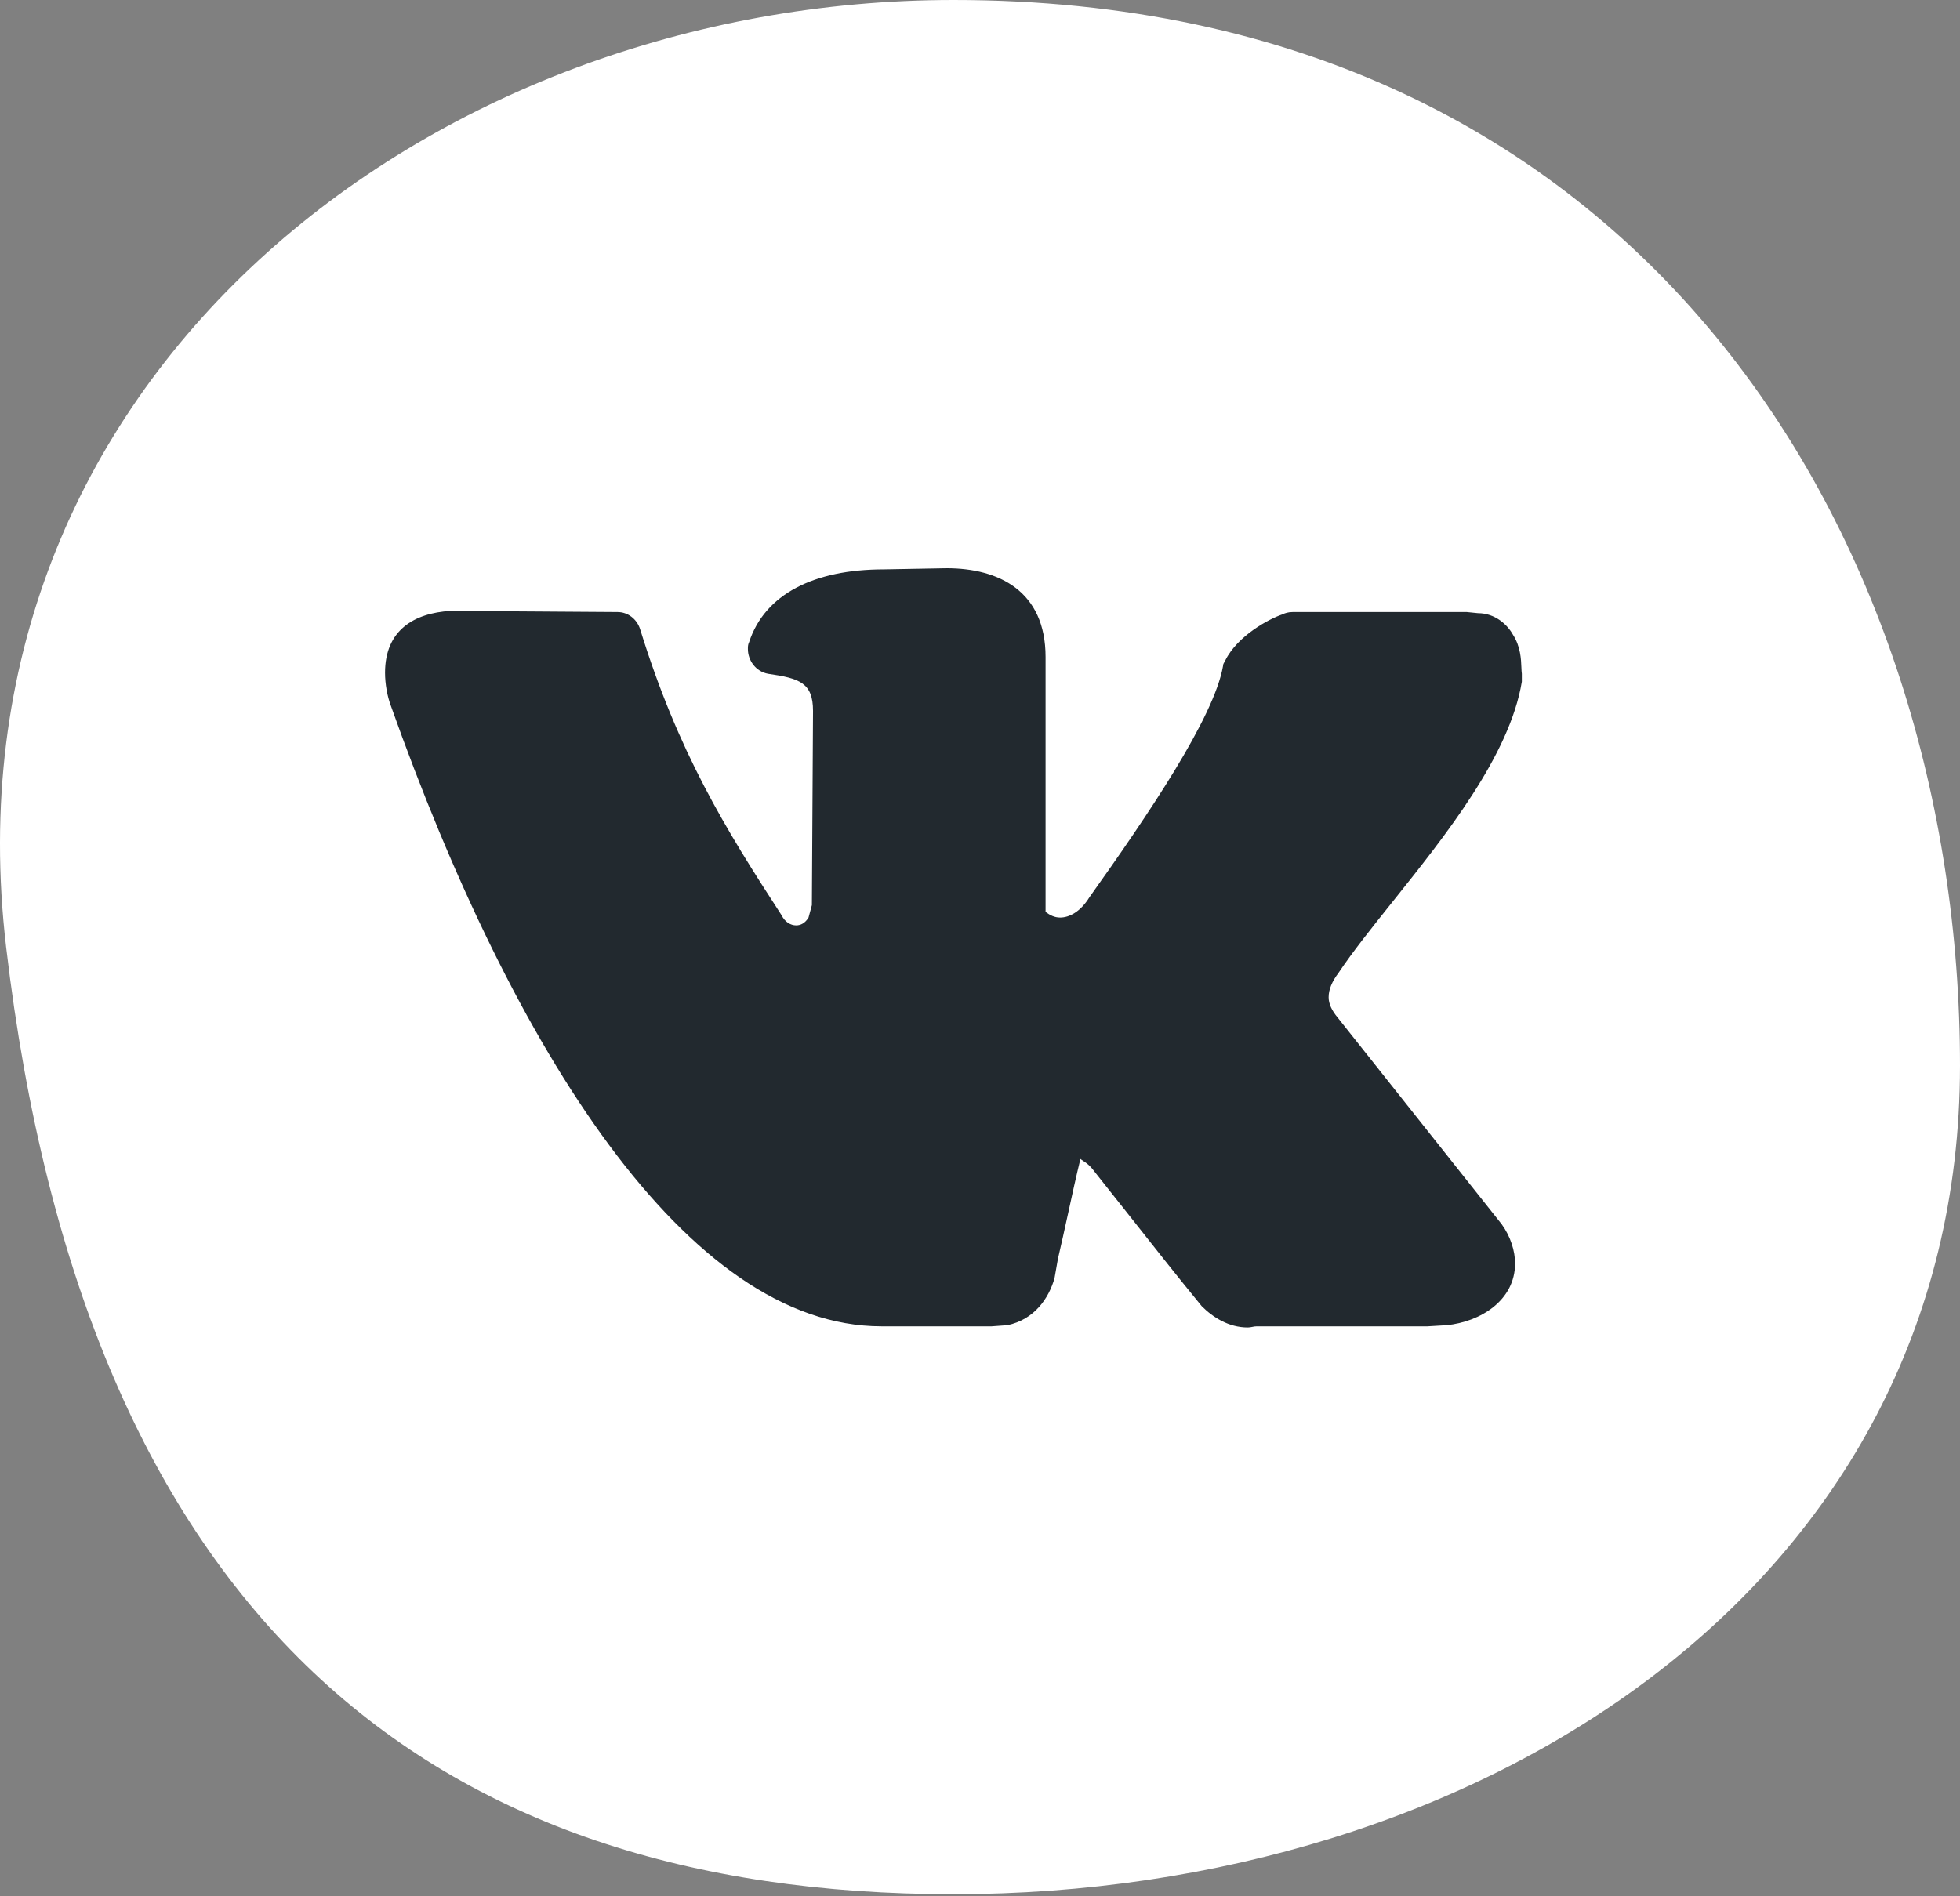 <?xml version="1.0" encoding="UTF-8"?> <svg xmlns="http://www.w3.org/2000/svg" width="31" height="30" viewBox="0 0 31 30" fill="none"><rect x="0" y="0" width="31" height="30" fill="#808080" stroke="none"/> <path d="M31 16.856C31 25.131 23.355 29.967 15.08 29.967C6.805 29.967 1.346 25.596 0.097 14.983C-0.961 5.993 6.805 0 15.08 0C26.006 -6.55352e-10 31 8.581 31 16.856Z" fill="white"></path> <path d="M7.121 9.665C6.552 9.701 6.09 9.967 6.09 10.643C6.09 10.82 6.126 11.016 6.179 11.158C8.116 16.612 10.869 20.983 13.943 20.983H15.684L15.933 20.965C16.359 20.876 16.59 20.539 16.679 20.219L16.732 19.917C16.788 19.677 16.841 19.436 16.893 19.198C16.956 18.907 17.019 18.619 17.088 18.335C17.096 18.341 17.103 18.346 17.11 18.351C17.2 18.41 17.238 18.435 17.336 18.567C17.505 18.779 17.674 18.992 17.843 19.207C18.226 19.693 18.612 20.182 19.006 20.663C19.184 20.841 19.433 21.001 19.735 21.001C19.762 21.001 19.784 20.996 19.806 20.992C19.828 20.987 19.85 20.983 19.877 20.983H22.578L22.88 20.965C23.413 20.912 23.963 20.574 23.963 19.988C23.963 19.792 23.892 19.561 23.75 19.366L21.156 16.097C21.067 15.99 21.014 15.884 21.014 15.777C21.014 15.653 21.067 15.528 21.174 15.386C21.393 15.058 21.696 14.679 22.024 14.268C22.867 13.213 23.878 11.948 24.07 10.785V10.66C24.066 10.636 24.065 10.602 24.063 10.562C24.058 10.431 24.051 10.229 23.928 10.039C23.839 9.879 23.644 9.701 23.377 9.701L23.2 9.683H20.446C20.375 9.683 20.321 9.701 20.286 9.719C20.073 9.79 19.575 10.056 19.38 10.447C19.375 10.457 19.37 10.465 19.366 10.473C19.354 10.493 19.344 10.51 19.344 10.536C19.202 11.353 18.154 12.899 17.23 14.196C17.088 14.427 16.91 14.516 16.768 14.516C16.679 14.516 16.608 14.48 16.537 14.427V10.394C16.537 9.346 15.791 8.99 14.973 8.99L13.979 9.008C12.877 9.008 12.095 9.399 11.847 10.163C11.829 10.198 11.829 10.234 11.829 10.269C11.829 10.447 11.953 10.625 12.149 10.66C12.646 10.731 12.859 10.802 12.859 11.247L12.841 14.32L12.788 14.516C12.735 14.604 12.664 14.64 12.593 14.64C12.504 14.64 12.415 14.587 12.362 14.48C11.473 13.112 10.727 11.904 10.123 9.95C10.07 9.79 9.928 9.683 9.768 9.683L7.121 9.665Z" fill="#22292F"></path> </svg> 